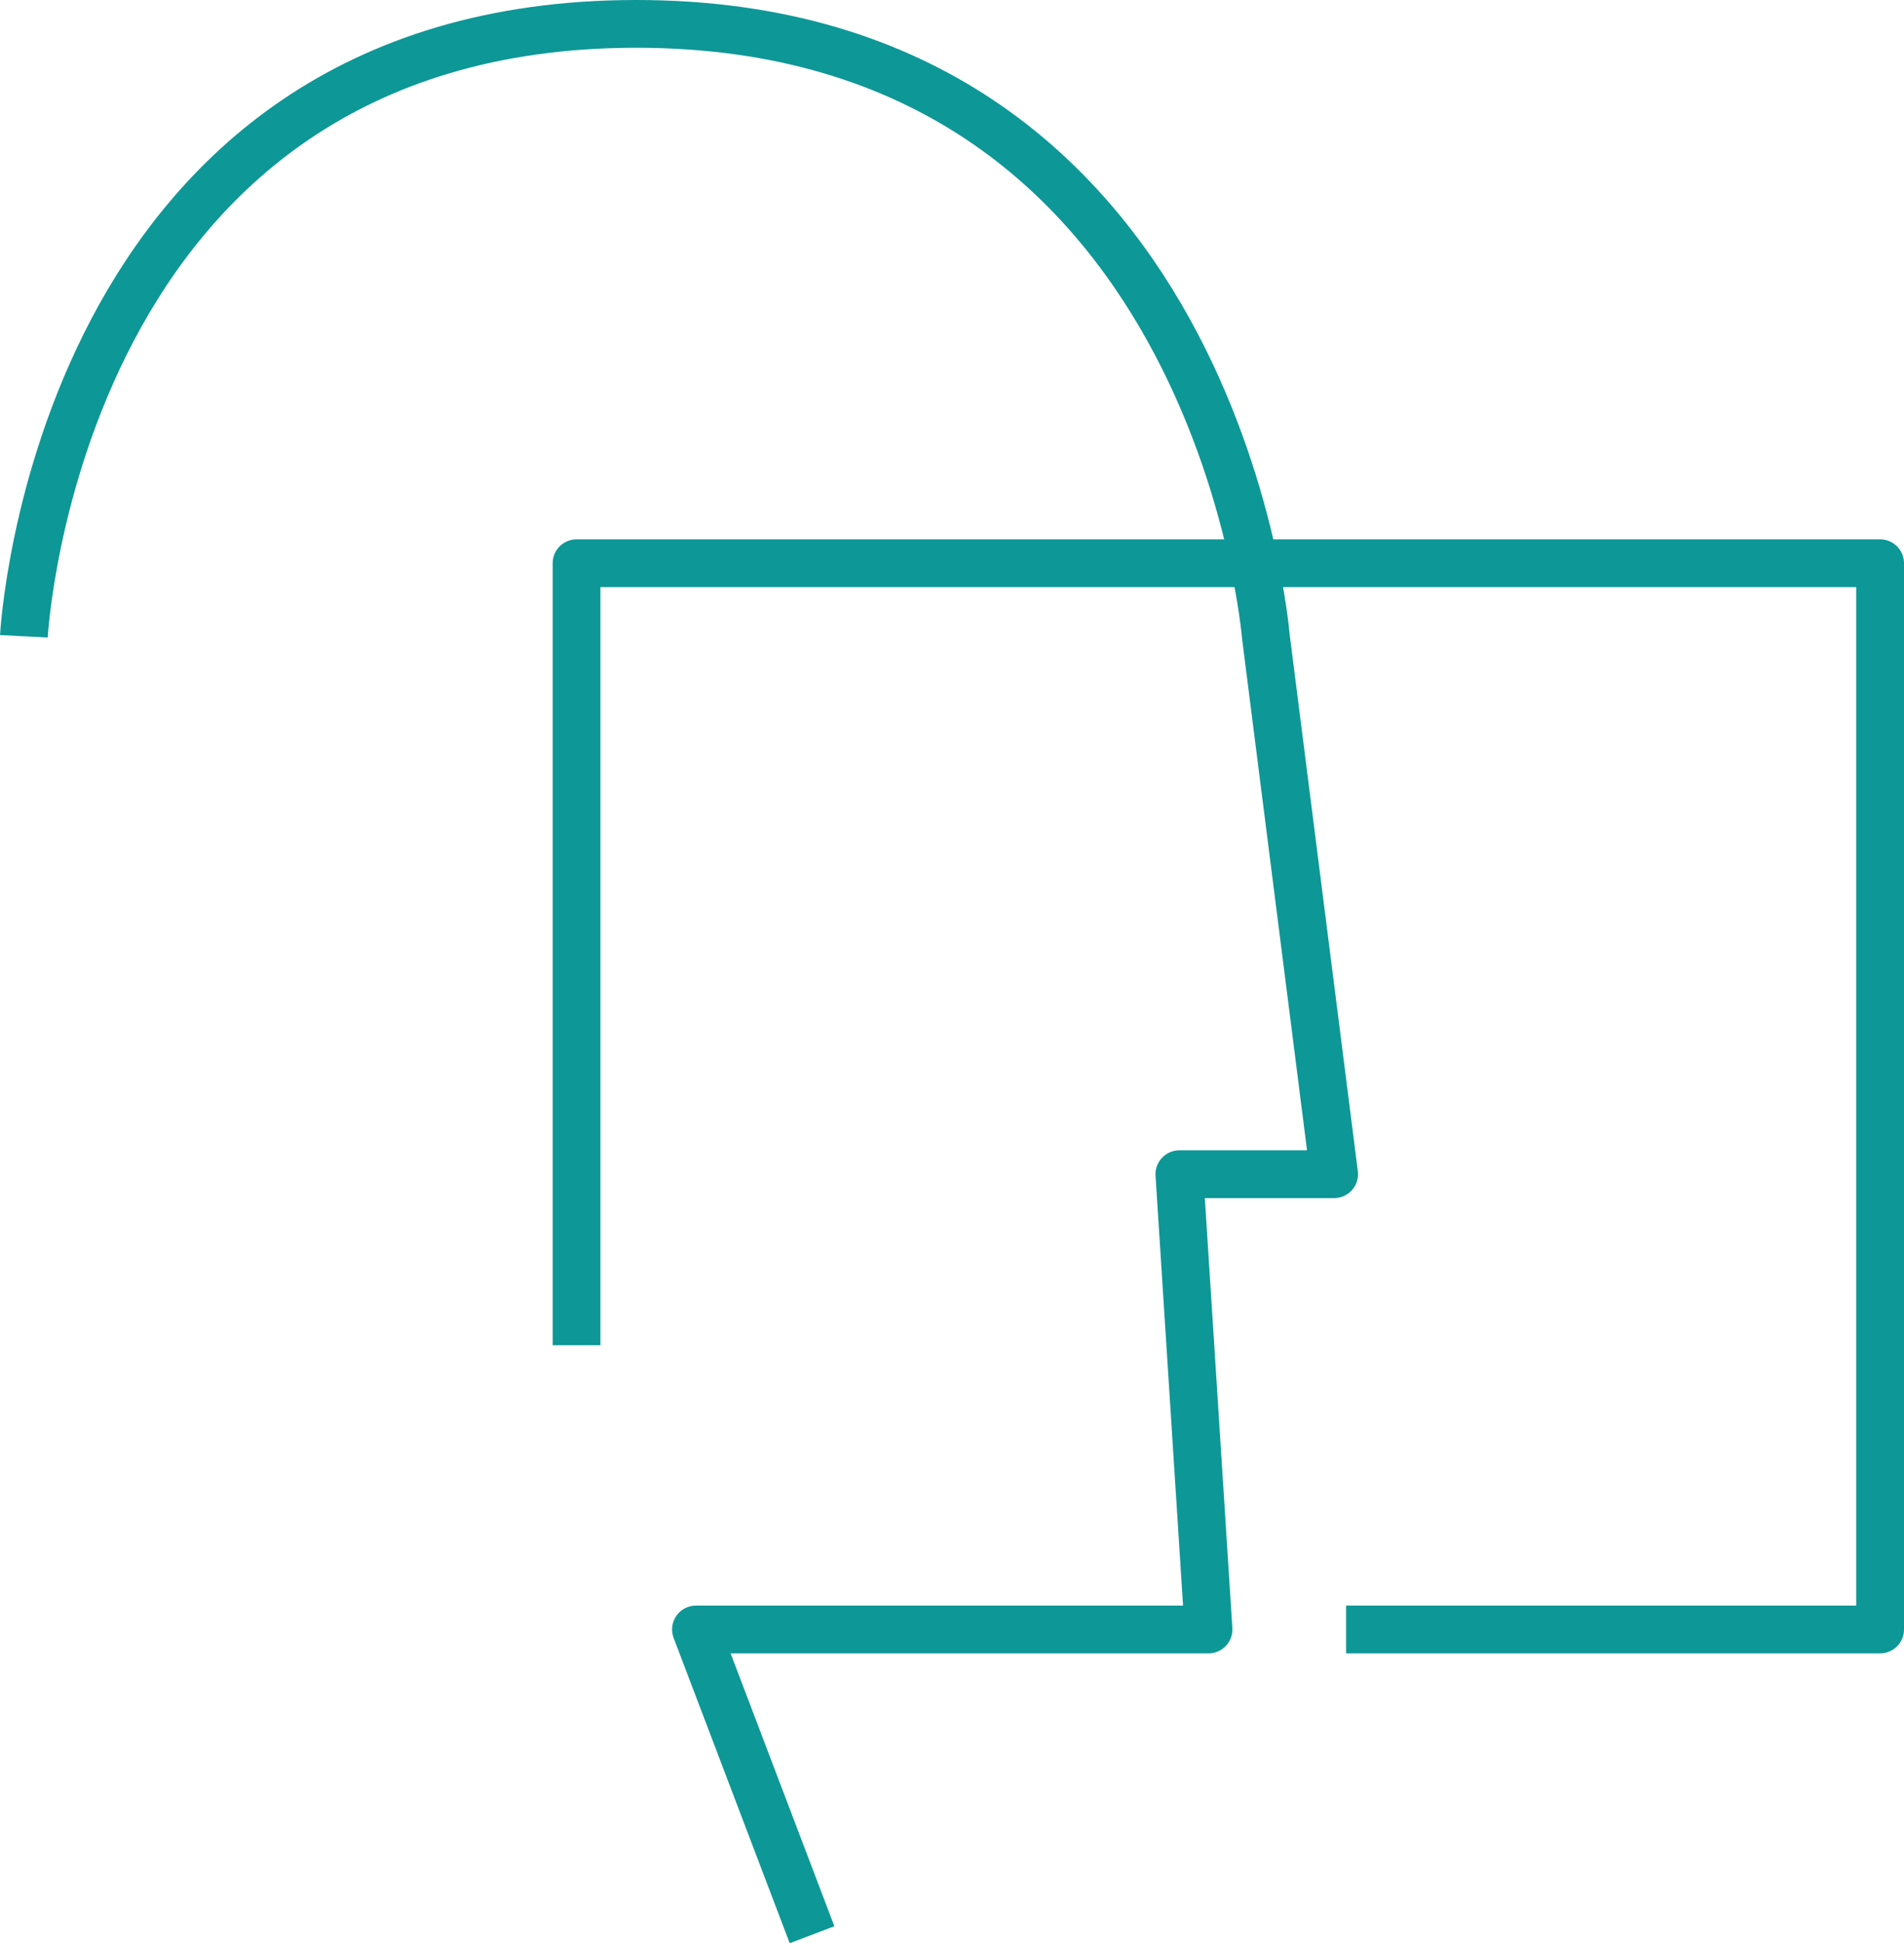 <svg xmlns="http://www.w3.org/2000/svg" viewBox="0 0 39.86 40.68"><defs><style>.cls-1{fill:none;stroke:#0e9797;stroke-linejoin:round;}</style></defs><title>simple_icon</title><g id="Layer_2" data-name="Layer 2"><g id="Layer_1-2" data-name="Layer 1"><path class="cls-1" d="M.5,13.32S1.17.5,13.32.5,26.5,13.32,26.5,13.32l1.43,11.26H24.69l.61,9.53H14.57L17,40.5"/><polyline class="cls-1" points="12.07 28.16 12.07 11.79 39.36 11.79 39.36 34.11 28.18 34.11"/></g></g></svg>